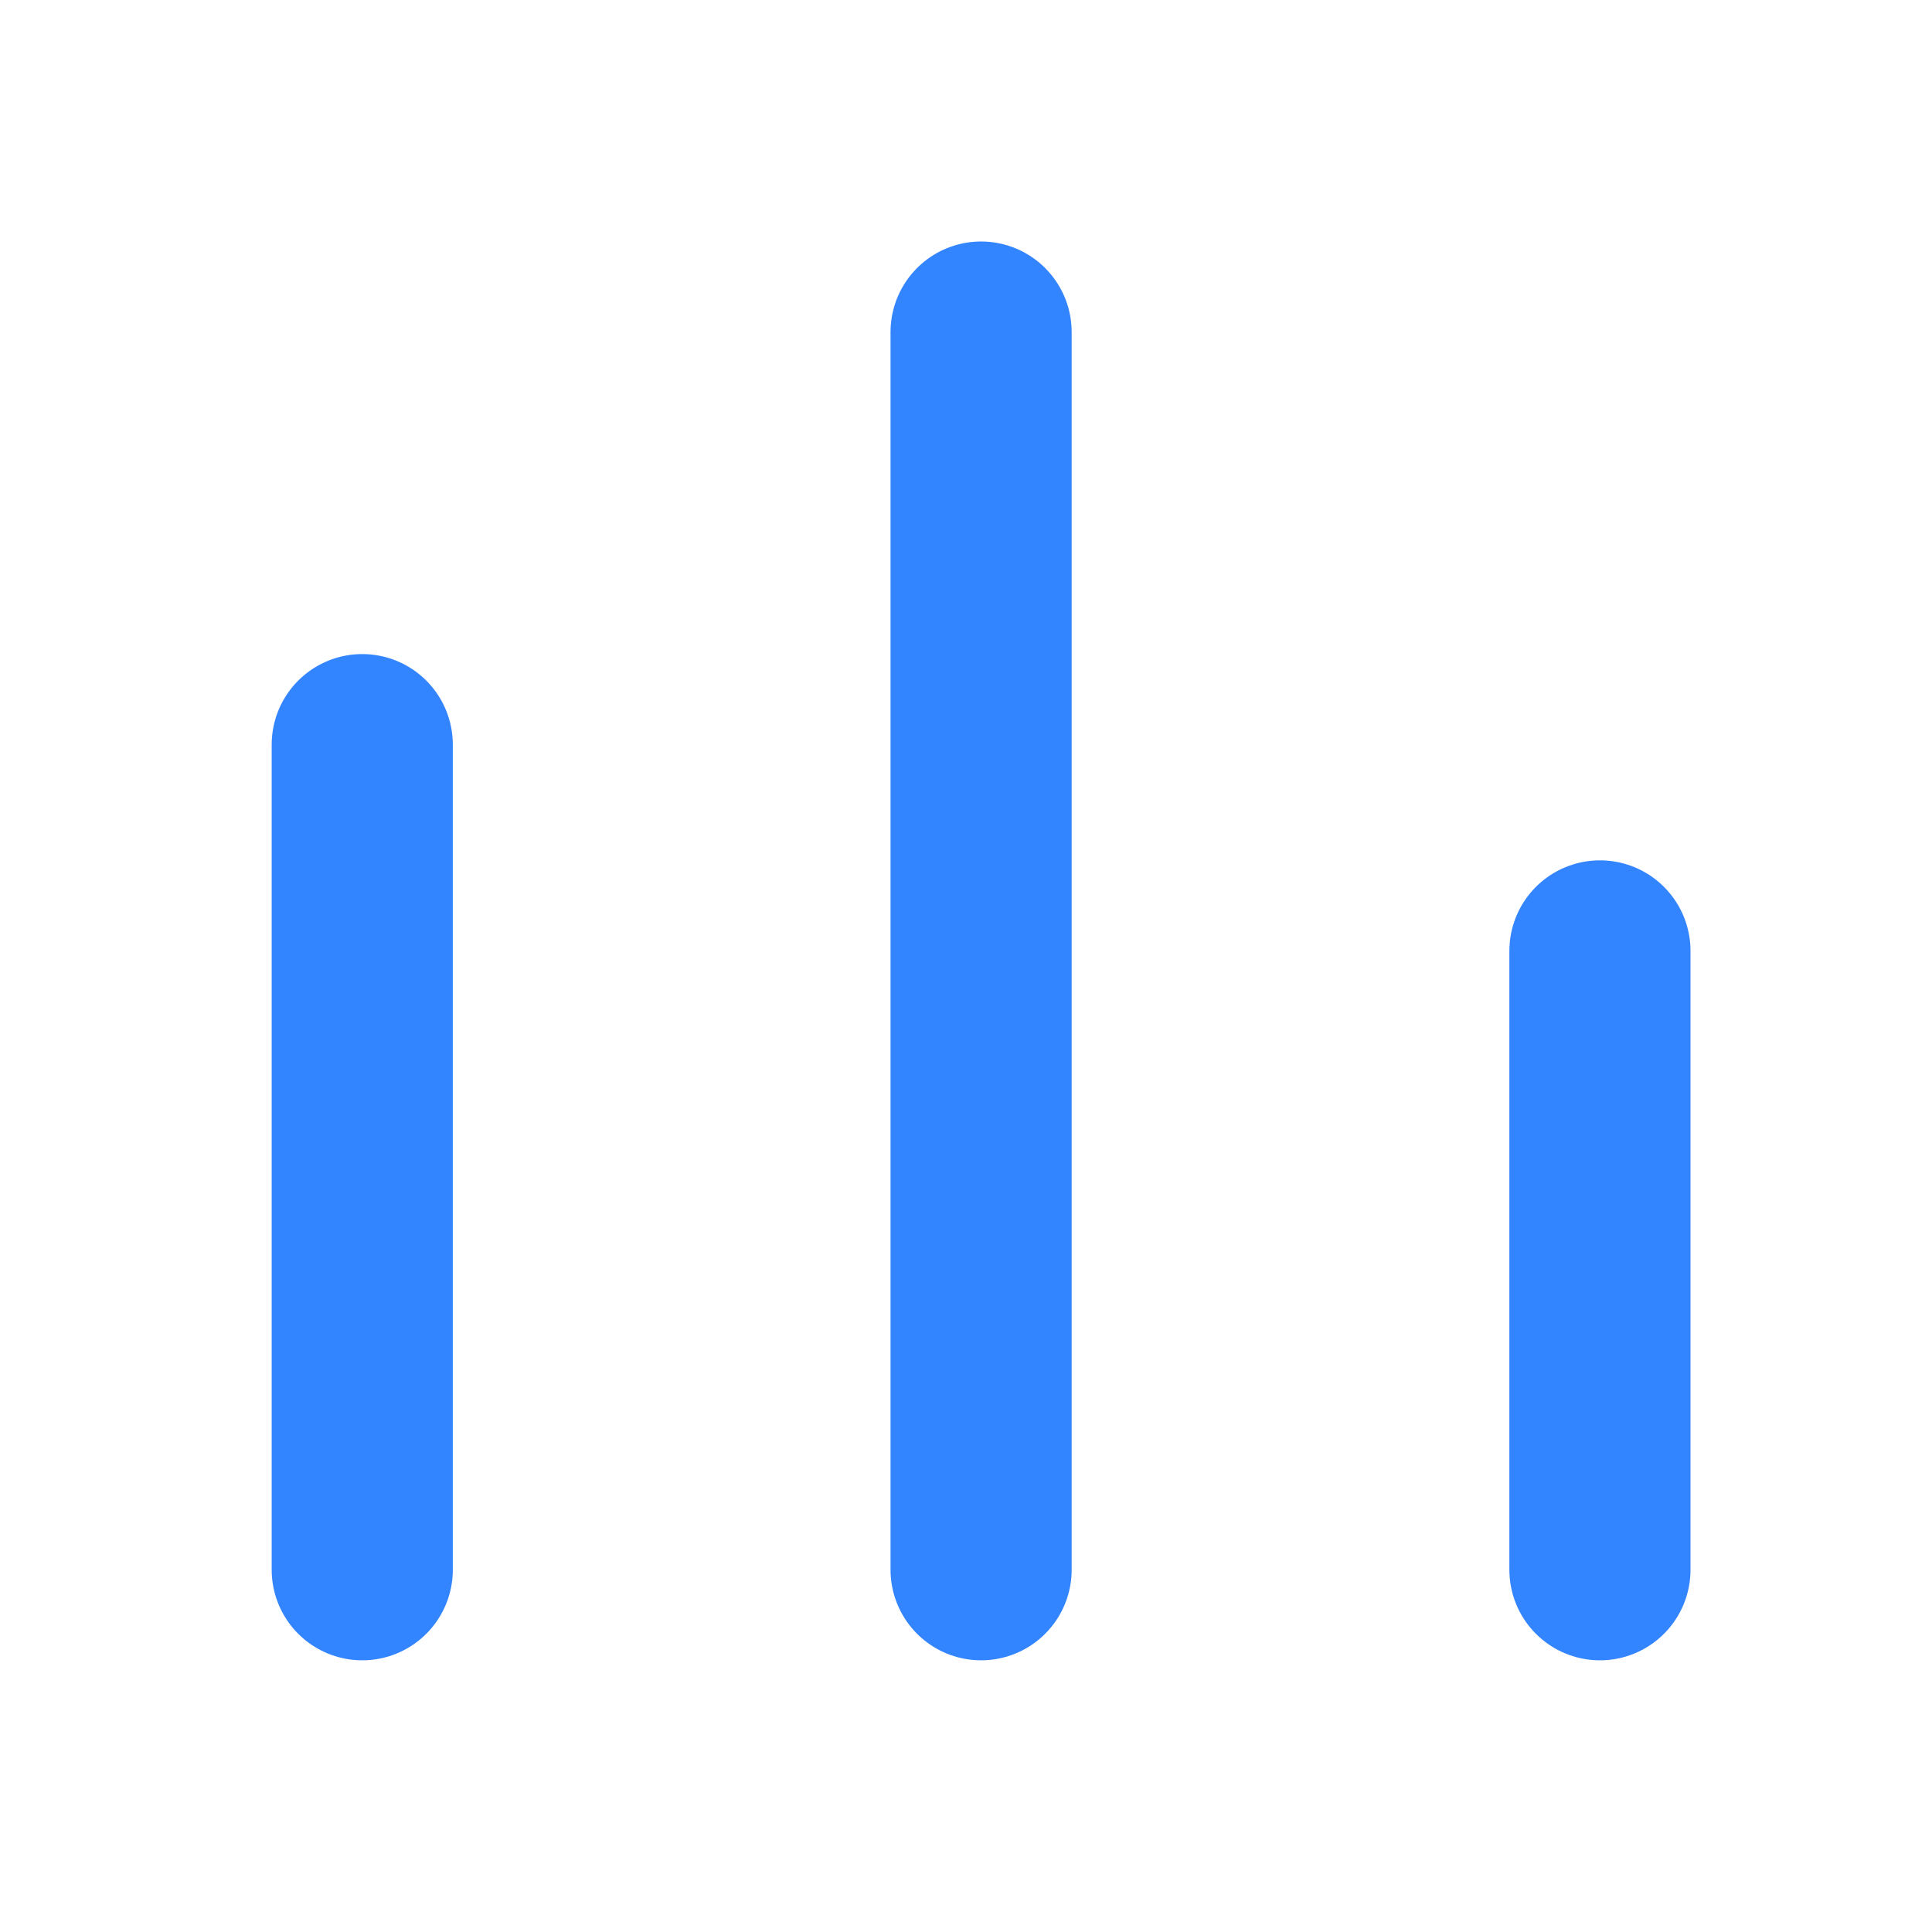 <svg width="64" height="64" viewBox="0 0 64 64" fill="none" xmlns="http://www.w3.org/2000/svg">
<path d="M12 52L12 24.667M53 52L53 31.5M32.5 52L32.5 11" stroke="#3384FF" stroke-width="6" stroke-linecap="round"/>
</svg>
